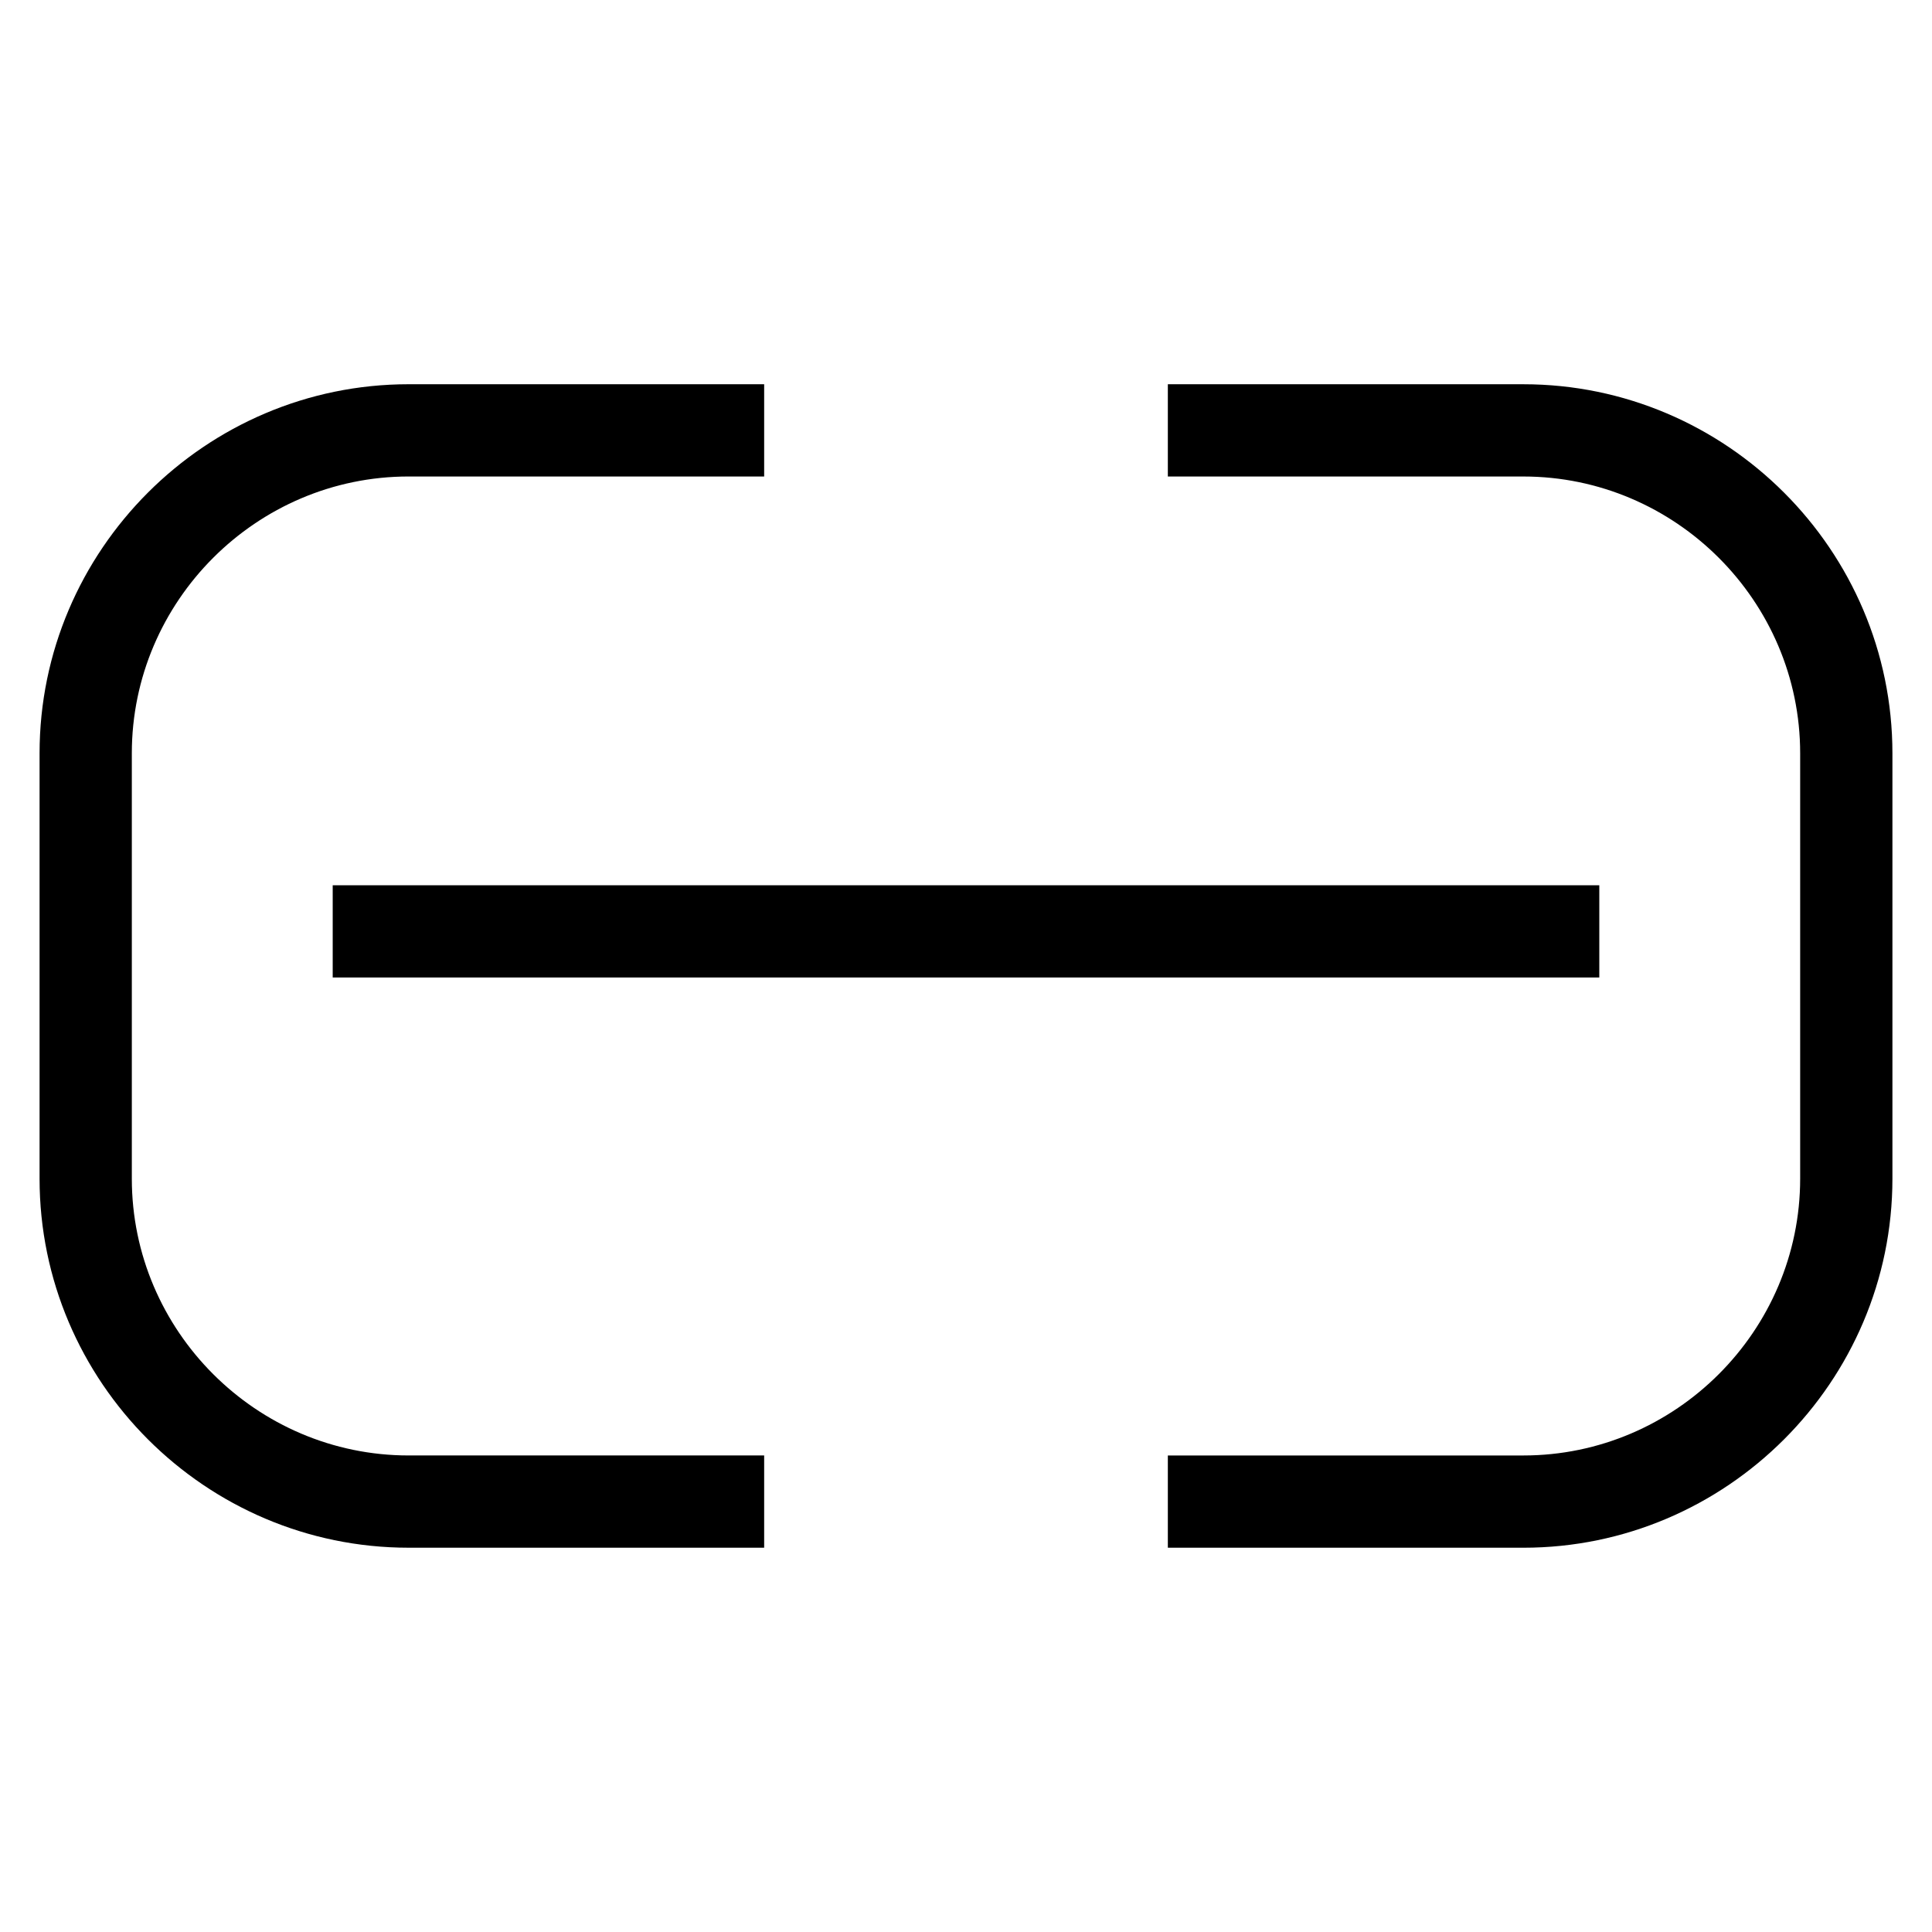 <?xml version="1.0" encoding="UTF-8"?>
<!-- Uploaded to: ICON Repo, www.svgrepo.com, Generator: ICON Repo Mixer Tools -->
<svg fill="#000000" width="800px" height="800px" version="1.1" viewBox="144 144 512 512" xmlns="http://www.w3.org/2000/svg">
 <path d="m346.51 554.16h-94.227c-53.816 0-97.797-43.98-97.797-97.797v-112.74c0-53.816 43.98-97.797 97.797-97.797h94.227v24.449h-94.227c-40.316 0-73.348 33.031-73.348 73.348v112.74c0 40.316 33.031 73.348 73.348 73.348h94.227zm-114.34-175.56h335.66v24.449h-335.66zm221.32-132.77h94.223c53.816 0 97.797 43.98 97.797 97.797v112.74c0 53.816-43.98 97.797-97.797 97.797h-94.223v-24.449h94.223c40.316 0 73.348-33.031 73.348-73.348v-112.74c0-40.316-33.031-73.348-73.348-73.348h-94.223z"/>
</svg>